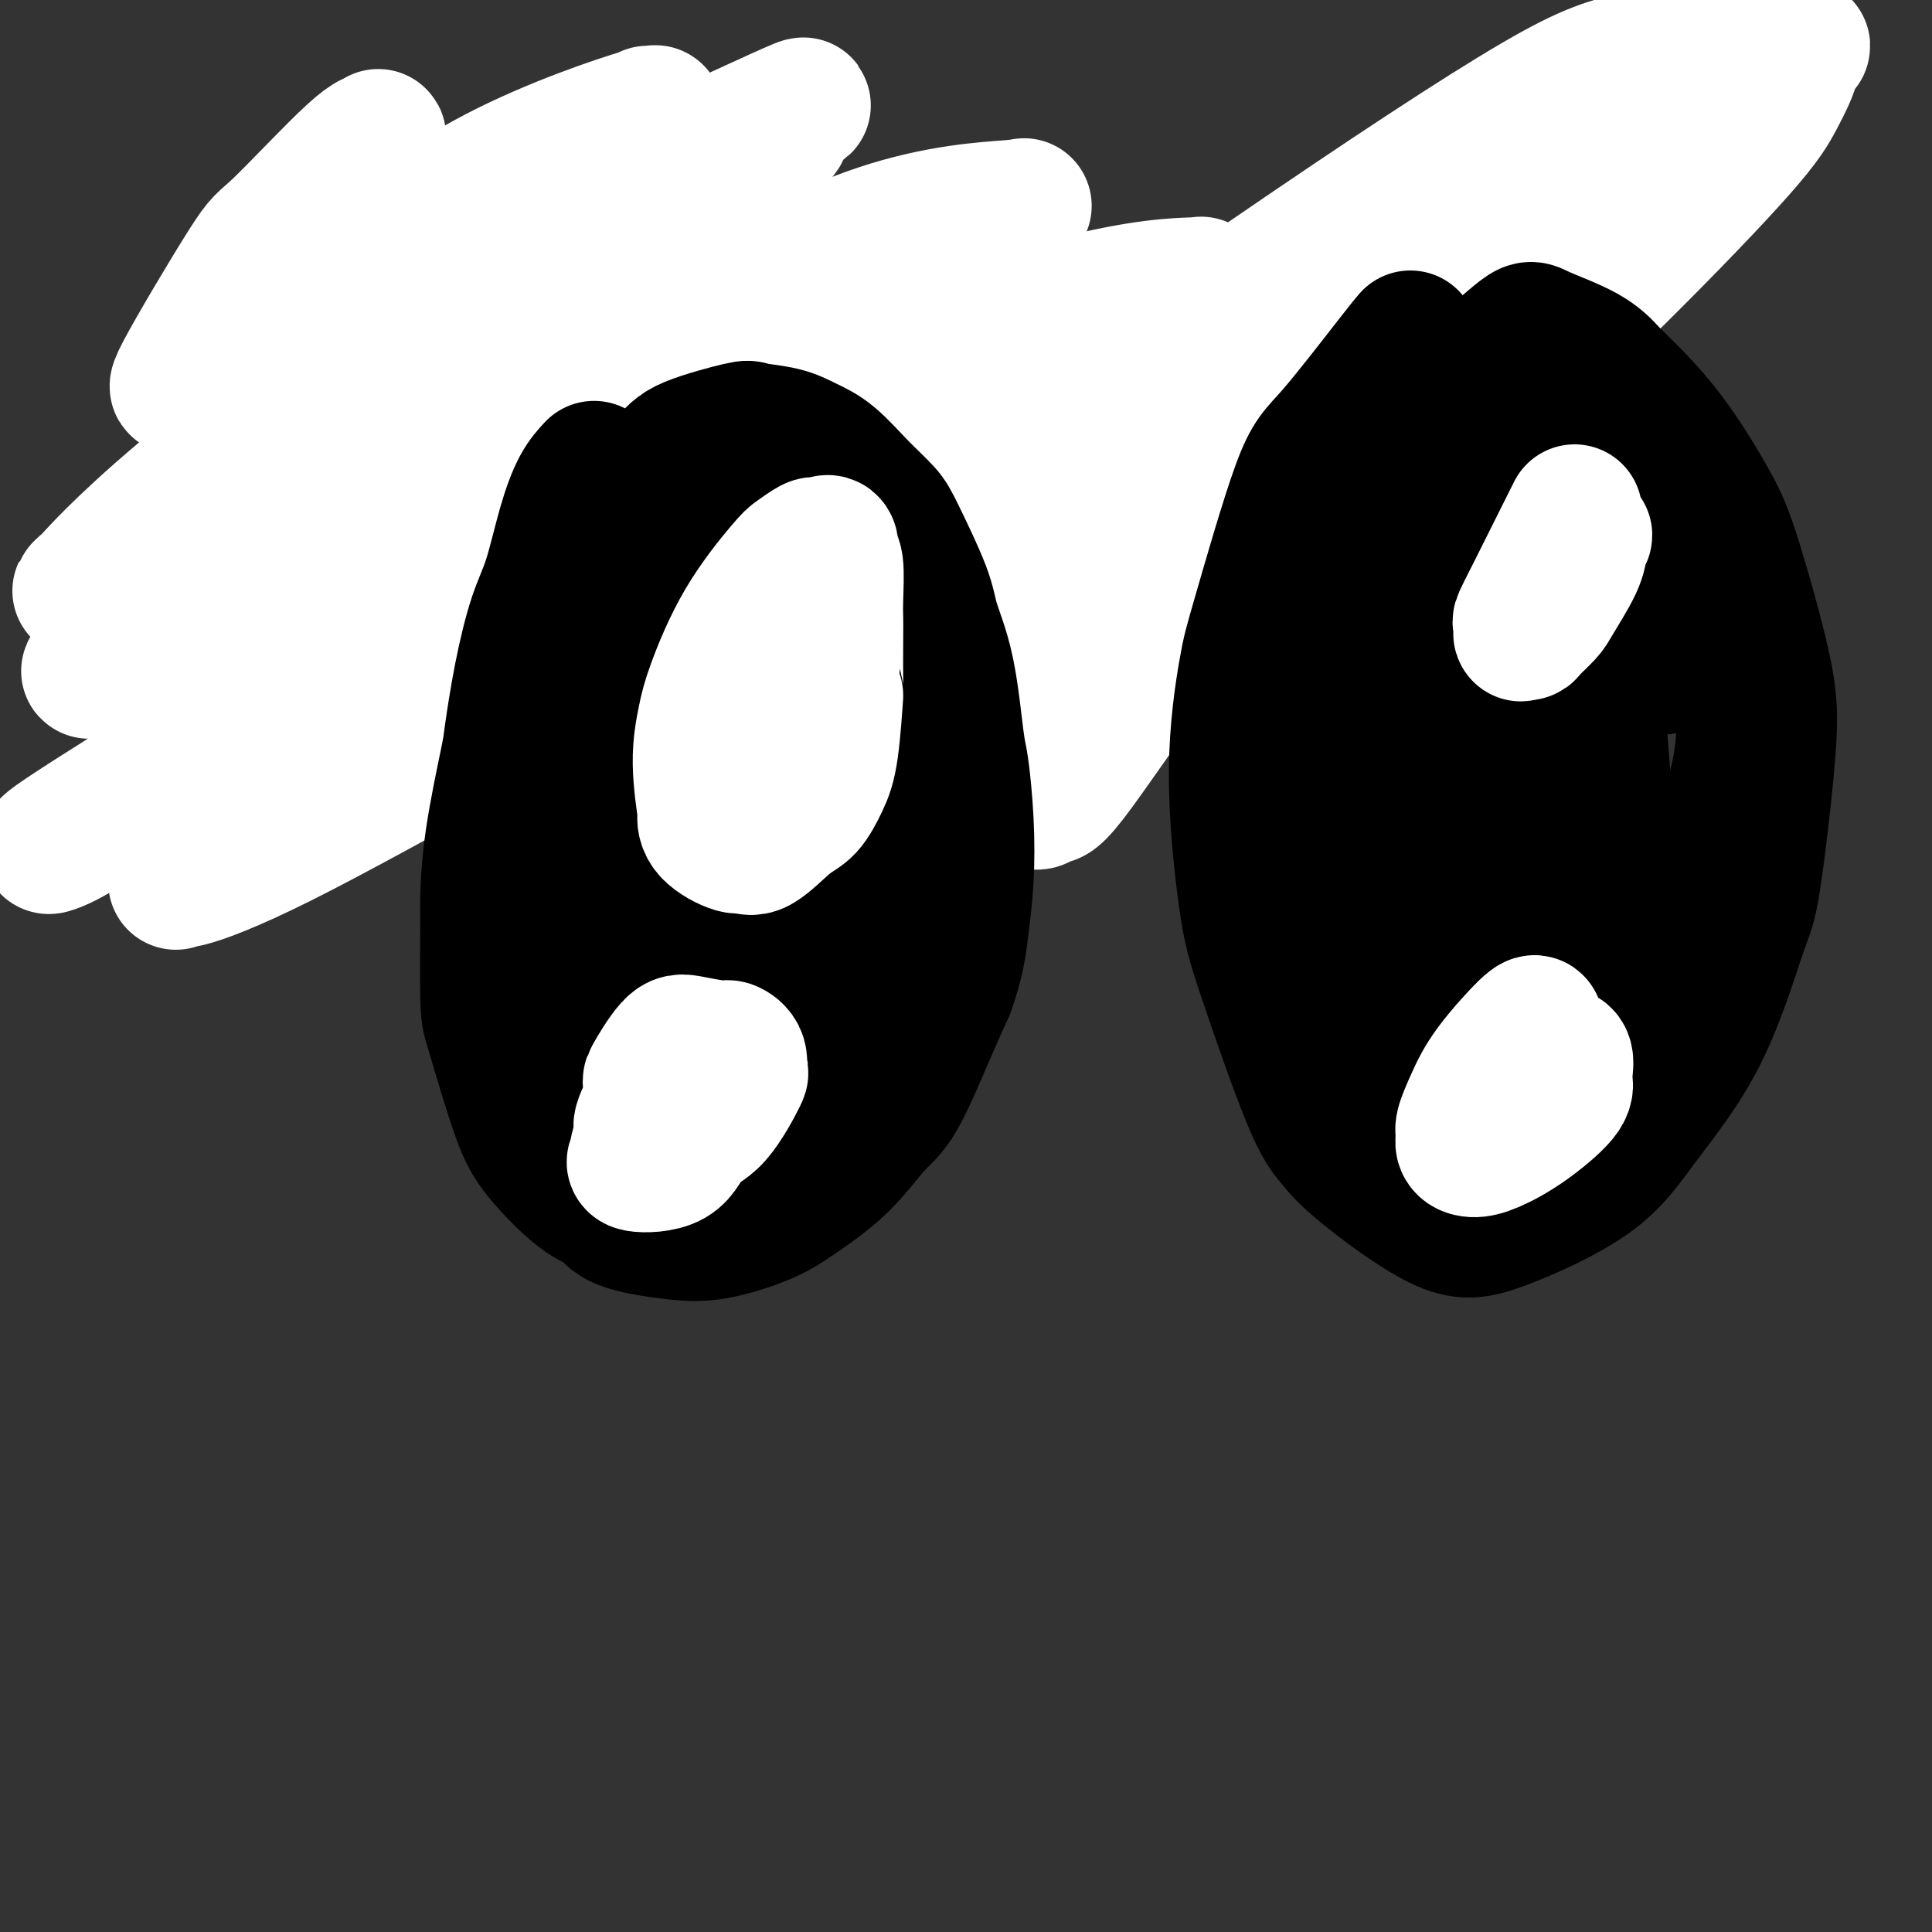 <svg viewBox='0 0 400 400' version='1.1' xmlns='http://www.w3.org/2000/svg' xmlns:xlink='http://www.w3.org/1999/xlink'><rect x="0" y="0" width="400" height="400" fill="#333333" stroke="none"/><g fill='none' stroke='#1381C5' stroke-width='4' stroke-linecap='round' stroke-linejoin='round'><path d='M65,41c0.454,-0.112 0.908,-0.223 1,0c0.092,0.223 -0.178,0.782 0,1c0.178,0.218 0.803,0.096 1,0c0.197,-0.096 -0.033,-0.167 0,0c0.033,0.167 0.328,0.570 1,1c0.672,0.430 1.719,0.885 2,1c0.281,0.115 -0.205,-0.110 0,0c0.205,0.110 1.102,0.554 2,1c0.898,0.446 1.799,0.894 2,1c0.201,0.106 -0.297,-0.130 0,0c0.297,0.130 1.390,0.627 2,1c0.610,0.373 0.737,0.621 1,1c0.263,0.379 0.662,0.889 1,1c0.338,0.111 0.615,-0.178 1,0c0.385,0.178 0.877,0.821 1,1c0.123,0.179 -0.122,-0.106 0,0c0.122,0.106 0.610,0.603 1,1c0.390,0.397 0.682,0.694 1,1c0.318,0.306 0.663,0.621 1,1c0.337,0.379 0.668,0.823 1,1c0.332,0.177 0.666,0.089 1,0'/><path d='M85,54c3.274,2.500 1.459,2.250 1,2c-0.459,-0.250 0.436,-0.499 1,0c0.564,0.499 0.795,1.745 1,2c0.205,0.255 0.384,-0.480 1,0c0.616,0.480 1.671,2.174 2,3c0.329,0.826 -0.066,0.785 0,1c0.066,0.215 0.595,0.685 1,1c0.405,0.315 0.686,0.473 1,1c0.314,0.527 0.662,1.422 1,2c0.338,0.578 0.668,0.840 1,1c0.332,0.160 0.666,0.218 1,1c0.334,0.782 0.666,2.288 1,3c0.334,0.712 0.668,0.628 1,1c0.332,0.372 0.663,1.198 1,2c0.337,0.802 0.682,1.579 1,2c0.318,0.421 0.611,0.484 1,1c0.389,0.516 0.874,1.484 1,2c0.126,0.516 -0.107,0.578 0,1c0.107,0.422 0.554,1.202 1,2c0.446,0.798 0.890,1.613 1,2c0.110,0.387 -0.114,0.345 0,1c0.114,0.655 0.565,2.006 1,3c0.435,0.994 0.852,1.630 1,2c0.148,0.370 0.026,0.473 0,1c-0.026,0.527 0.045,1.476 0,2c-0.045,0.524 -0.204,0.621 0,1c0.204,0.379 0.773,1.041 1,2c0.227,0.959 0.112,2.216 0,3c-0.112,0.784 -0.223,1.096 0,2c0.223,0.904 0.778,2.401 1,3c0.222,0.599 0.111,0.299 0,0'/><path d='M108,104c1.022,4.771 0.077,3.200 0,3c-0.077,-0.200 0.715,0.971 1,2c0.285,1.029 0.062,1.915 0,3c-0.062,1.085 0.036,2.368 0,3c-0.036,0.632 -0.207,0.614 0,1c0.207,0.386 0.791,1.177 1,2c0.209,0.823 0.042,1.677 0,2c-0.042,0.323 0.041,0.115 0,1c-0.041,0.885 -0.207,2.864 0,4c0.207,1.136 0.788,1.429 1,2c0.212,0.571 0.057,1.421 0,2c-0.057,0.579 -0.015,0.887 0,1c0.015,0.113 0.004,0.032 0,0c-0.004,-0.032 -0.002,-0.016 0,0'/><path d='M47,106c-0.009,-0.090 -0.018,-0.180 0,0c0.018,0.180 0.061,0.631 0,1c-0.061,0.369 -0.228,0.657 0,1c0.228,0.343 0.850,0.740 1,1c0.150,0.260 -0.171,0.384 0,1c0.171,0.616 0.833,1.723 1,2c0.167,0.277 -0.163,-0.278 0,0c0.163,0.278 0.817,1.388 1,2c0.183,0.612 -0.105,0.728 0,1c0.105,0.272 0.605,0.702 1,1c0.395,0.298 0.687,0.465 1,1c0.313,0.535 0.646,1.439 1,2c0.354,0.561 0.728,0.780 1,1c0.272,0.220 0.443,0.440 1,1c0.557,0.560 1.501,1.459 2,2c0.499,0.541 0.552,0.722 1,1c0.448,0.278 1.289,0.652 2,1c0.711,0.348 1.291,0.669 2,1c0.709,0.331 1.545,0.671 2,1c0.455,0.329 0.527,0.648 1,1c0.473,0.352 1.348,0.738 2,1c0.652,0.262 1.082,0.400 2,1c0.918,0.600 2.324,1.662 3,2c0.676,0.338 0.622,-0.046 1,0c0.378,0.046 1.189,0.523 2,1'/><path d='M75,133c3.176,1.769 2.116,1.191 2,1c-0.116,-0.191 0.711,0.005 1,0c0.289,-0.005 0.038,-0.212 1,0c0.962,0.212 3.135,0.841 4,1c0.865,0.159 0.421,-0.154 1,0c0.579,0.154 2.182,0.773 3,1c0.818,0.227 0.852,0.061 1,0c0.148,-0.061 0.411,-0.016 1,0c0.589,0.016 1.505,0.004 2,0c0.495,-0.004 0.569,-0.001 1,0c0.431,0.001 1.218,0.000 2,0c0.782,-0.000 1.558,-0.000 2,0c0.442,0.000 0.549,0.000 1,0c0.451,-0.000 1.245,-0.000 2,0c0.755,0.000 1.473,0.000 2,0c0.527,-0.000 0.865,-0.000 1,0c0.135,0.000 0.068,0.000 0,0'/><path d='M114,130c0.513,0.076 1.027,0.151 1,0c-0.027,-0.151 -0.594,-0.530 0,-1c0.594,-0.470 2.349,-1.033 4,-2c1.651,-0.967 3.198,-2.338 4,-3c0.802,-0.662 0.859,-0.616 2,-1c1.141,-0.384 3.365,-1.197 6,-2c2.635,-0.803 5.682,-1.596 7,-2c1.318,-0.404 0.909,-0.419 2,-1c1.091,-0.581 3.683,-1.729 5,-2c1.317,-0.271 1.360,0.334 3,0c1.640,-0.334 4.878,-1.606 6,-2c1.122,-0.394 0.129,0.091 1,0c0.871,-0.091 3.604,-0.756 5,-1c1.396,-0.244 1.453,-0.066 2,0c0.547,0.066 1.585,0.019 2,0c0.415,-0.019 0.208,-0.009 0,0'/><path d='M141,119c0.384,0.117 0.767,0.233 1,0c0.233,-0.233 0.314,-0.817 1,-1c0.686,-0.183 1.975,0.034 3,0c1.025,-0.034 1.786,-0.320 3,-1c1.214,-0.680 2.879,-1.756 4,-2c1.121,-0.244 1.696,0.342 3,0c1.304,-0.342 3.338,-1.612 5,-2c1.662,-0.388 2.954,0.106 4,0c1.046,-0.106 1.846,-0.812 3,-1c1.154,-0.188 2.661,0.142 4,0c1.339,-0.142 2.510,-0.756 4,-1c1.490,-0.244 3.300,-0.118 4,0c0.700,0.118 0.289,0.228 1,0c0.711,-0.228 2.544,-0.793 4,-1c1.456,-0.207 2.535,-0.055 3,0c0.465,0.055 0.317,0.015 1,0c0.683,-0.015 2.196,-0.004 3,0c0.804,0.004 0.898,0.001 2,0c1.102,-0.001 3.213,-0.000 4,0c0.787,0.000 0.249,0.000 1,0c0.751,-0.000 2.790,0.000 4,0c1.210,-0.000 1.591,-0.000 2,0c0.409,0.000 0.847,0.000 1,0c0.153,-0.000 0.020,-0.001 1,0c0.980,0.001 3.074,0.004 4,0c0.926,-0.004 0.685,-0.015 1,0c0.315,0.015 1.188,0.056 2,0c0.812,-0.056 1.565,-0.207 2,0c0.435,0.207 0.553,0.774 1,1c0.447,0.226 1.224,0.113 2,0'/><path d='M219,111c5.606,0.171 2.619,0.099 2,0c-0.619,-0.099 1.128,-0.224 2,0c0.872,0.224 0.867,0.796 1,1c0.133,0.204 0.403,0.041 1,0c0.597,-0.041 1.522,0.042 2,0c0.478,-0.042 0.511,-0.207 1,0c0.489,0.207 1.436,0.787 2,1c0.564,0.213 0.746,0.061 1,0c0.254,-0.061 0.579,-0.030 1,0c0.421,0.030 0.939,0.060 1,0c0.061,-0.060 -0.335,-0.208 0,0c0.335,0.208 1.399,0.774 2,1c0.601,0.226 0.738,0.112 1,0c0.262,-0.112 0.649,-0.222 1,0c0.351,0.222 0.666,0.778 1,1c0.334,0.222 0.686,0.111 1,0c0.314,-0.111 0.591,-0.222 1,0c0.409,0.222 0.951,0.777 1,1c0.049,0.223 -0.394,0.112 0,0c0.394,-0.112 1.625,-0.227 2,0c0.375,0.227 -0.107,0.797 0,1c0.107,0.203 0.803,0.041 1,0c0.197,-0.041 -0.106,0.041 0,0c0.106,-0.041 0.619,-0.203 1,0c0.381,0.203 0.628,0.772 1,1c0.372,0.228 0.870,0.114 1,0c0.130,-0.114 -0.106,-0.227 0,0c0.106,0.227 0.554,0.793 1,1c0.446,0.207 0.889,0.056 1,0c0.111,-0.056 -0.111,-0.016 0,0c0.111,0.016 0.556,0.008 1,0'/><path d='M250,119c5.050,1.460 2.176,1.109 1,1c-1.176,-0.109 -0.656,0.022 0,0c0.656,-0.022 1.446,-0.198 2,0c0.554,0.198 0.873,0.771 1,1c0.127,0.229 0.064,0.115 0,0'/><path d='M256,116c-0.119,-0.405 -0.239,-0.811 0,-1c0.239,-0.189 0.835,-0.162 1,-1c0.165,-0.838 -0.101,-2.540 0,-3c0.101,-0.460 0.571,0.323 1,-1c0.429,-1.323 0.818,-4.751 1,-7c0.182,-2.249 0.157,-3.319 0,-4c-0.157,-0.681 -0.445,-0.973 0,-2c0.445,-1.027 1.624,-2.790 2,-4c0.376,-1.210 -0.051,-1.867 0,-3c0.051,-1.133 0.581,-2.741 1,-4c0.419,-1.259 0.726,-2.169 1,-3c0.274,-0.831 0.513,-1.583 1,-3c0.487,-1.417 1.220,-3.498 2,-5c0.780,-1.502 1.606,-2.423 2,-3c0.394,-0.577 0.356,-0.810 1,-2c0.644,-1.190 1.971,-3.337 3,-5c1.029,-1.663 1.760,-2.840 3,-4c1.240,-1.160 2.989,-2.302 4,-3c1.011,-0.698 1.285,-0.953 2,-2c0.715,-1.047 1.870,-2.885 3,-4c1.130,-1.115 2.233,-1.506 3,-2c0.767,-0.494 1.197,-1.090 2,-2c0.803,-0.910 1.979,-2.134 3,-3c1.021,-0.866 1.888,-1.373 3,-2c1.112,-0.627 2.469,-1.375 3,-2c0.531,-0.625 0.235,-1.126 1,-2c0.765,-0.874 2.591,-2.120 4,-3c1.409,-0.880 2.403,-1.394 3,-2c0.597,-0.606 0.799,-1.303 1,-2'/><path d='M307,32c5.872,-5.077 3.053,-1.269 3,-1c-0.053,0.269 2.660,-3.001 4,-4c1.340,-0.999 1.308,0.275 2,0c0.692,-0.275 2.110,-2.097 3,-3c0.890,-0.903 1.253,-0.887 2,-1c0.747,-0.113 1.878,-0.356 3,-1c1.122,-0.644 2.236,-1.689 3,-2c0.764,-0.311 1.178,0.113 2,0c0.822,-0.113 2.050,-0.762 3,-1c0.950,-0.238 1.621,-0.064 2,0c0.379,0.064 0.465,0.018 1,0c0.535,-0.018 1.517,-0.009 2,0c0.483,0.009 0.466,0.016 1,0c0.534,-0.016 1.617,-0.056 2,0c0.383,0.056 0.065,0.207 1,0c0.935,-0.207 3.124,-0.774 4,-1c0.876,-0.226 0.438,-0.113 0,0'/></g>
<g fill='none' stroke='#FFFFFF' stroke-width='4' stroke-linecap='round' stroke-linejoin='round'><path d='M38,95c-0.055,0.611 -0.110,1.222 0,1c0.110,-0.222 0.384,-1.277 1,0c0.616,1.277 1.575,4.885 2,7c0.425,2.115 0.315,2.737 1,4c0.685,1.263 2.165,3.166 3,4c0.835,0.834 1.024,0.597 2,2c0.976,1.403 2.739,4.445 4,6c1.261,1.555 2.020,1.624 3,2c0.980,0.376 2.181,1.058 4,3c1.819,1.942 4.256,5.145 6,7c1.744,1.855 2.796,2.361 4,3c1.204,0.639 2.560,1.411 4,2c1.440,0.589 2.962,0.994 5,2c2.038,1.006 4.591,2.612 6,3c1.409,0.388 1.674,-0.442 3,0c1.326,0.442 3.712,2.157 5,3c1.288,0.843 1.478,0.813 2,1c0.522,0.187 1.376,0.590 2,1c0.624,0.410 1.019,0.828 2,1c0.981,0.172 2.549,0.099 3,0c0.451,-0.099 -0.215,-0.224 0,0c0.215,0.224 1.311,0.796 2,1c0.689,0.204 0.972,0.038 1,0c0.028,-0.038 -0.199,0.052 0,0c0.199,-0.052 0.823,-0.245 1,0c0.177,0.245 -0.092,0.927 0,1c0.092,0.073 0.546,-0.464 1,-1'/><path d='M105,148c6.343,2.386 1.700,-0.149 0,-1c-1.700,-0.851 -0.455,-0.017 0,0c0.455,0.017 0.122,-0.783 0,-1c-0.122,-0.217 -0.033,0.150 0,0c0.033,-0.150 0.011,-0.818 0,-1c-0.011,-0.182 -0.012,0.120 0,0c0.012,-0.120 0.038,-0.662 0,-1c-0.038,-0.338 -0.141,-0.472 -1,-1c-0.859,-0.528 -2.476,-1.451 -4,-2c-1.524,-0.549 -2.956,-0.723 -4,-1c-1.044,-0.277 -1.699,-0.657 -3,-1c-1.301,-0.343 -3.248,-0.649 -5,-1c-1.752,-0.351 -3.311,-0.748 -4,-1c-0.689,-0.252 -0.510,-0.359 -2,-1c-1.490,-0.641 -4.648,-1.815 -7,-3c-2.352,-1.185 -3.896,-2.381 -5,-3c-1.104,-0.619 -1.766,-0.663 -3,-1c-1.234,-0.337 -3.041,-0.968 -5,-2c-1.959,-1.032 -4.072,-2.465 -5,-3c-0.928,-0.535 -0.673,-0.174 -2,-1c-1.327,-0.826 -4.237,-2.841 -6,-4c-1.763,-1.159 -2.381,-1.462 -3,-2c-0.619,-0.538 -1.241,-1.310 -2,-2c-0.759,-0.690 -1.657,-1.299 -3,-2c-1.343,-0.701 -3.131,-1.494 -4,-2c-0.869,-0.506 -0.818,-0.724 -1,-1c-0.182,-0.276 -0.595,-0.610 -1,-1c-0.405,-0.390 -0.801,-0.836 -1,-1c-0.199,-0.164 -0.200,-0.047 0,0c0.200,0.047 0.600,0.023 1,0'/><path d='M35,108c-3.400,-2.542 1.599,0.604 6,3c4.401,2.396 8.205,4.042 10,5c1.795,0.958 1.581,1.226 4,2c2.419,0.774 7.472,2.053 12,3c4.528,0.947 8.531,1.562 11,2c2.469,0.438 3.404,0.700 6,1c2.596,0.300 6.852,0.639 10,1c3.148,0.361 5.188,0.742 6,1c0.812,0.258 0.398,0.391 1,1c0.602,0.609 2.222,1.695 3,2c0.778,0.305 0.714,-0.170 1,0c0.286,0.170 0.921,0.984 1,1c0.079,0.016 -0.398,-0.765 -1,-1c-0.602,-0.235 -1.328,0.078 -2,0c-0.672,-0.078 -1.291,-0.547 -2,-1c-0.709,-0.453 -1.509,-0.891 -2,-1c-0.491,-0.109 -0.674,0.110 -2,0c-1.326,-0.110 -3.796,-0.549 -5,-1c-1.204,-0.451 -1.144,-0.913 -2,-1c-0.856,-0.087 -2.629,0.201 -4,0c-1.371,-0.201 -2.340,-0.891 -3,-1c-0.660,-0.109 -1.012,0.362 -2,0c-0.988,-0.362 -2.612,-1.559 -4,-2c-1.388,-0.441 -2.539,-0.126 -3,0c-0.461,0.126 -0.230,0.063 0,0'/><path d='M98,131c-0.022,0.470 -0.044,0.940 0,1c0.044,0.060 0.153,-0.292 -1,0c-1.153,0.292 -3.567,1.226 -6,1c-2.433,-0.226 -4.884,-1.613 -6,-2c-1.116,-0.387 -0.897,0.226 -2,0c-1.103,-0.226 -3.526,-1.289 -6,-2c-2.474,-0.711 -4.997,-1.069 -6,-1c-1.003,0.069 -0.486,0.564 -2,0c-1.514,-0.564 -5.057,-2.186 -7,-3c-1.943,-0.814 -2.284,-0.819 -3,-1c-0.716,-0.181 -1.806,-0.539 -3,-1c-1.194,-0.461 -2.492,-1.027 -4,-2c-1.508,-0.973 -3.226,-2.355 -4,-3c-0.774,-0.645 -0.602,-0.554 -1,-1c-0.398,-0.446 -1.364,-1.428 -2,-2c-0.636,-0.572 -0.942,-0.732 -1,-1c-0.058,-0.268 0.131,-0.644 0,-1c-0.131,-0.356 -0.581,-0.693 -1,-1c-0.419,-0.307 -0.805,-0.583 -1,-1c-0.195,-0.417 -0.199,-0.976 0,-1c0.199,-0.024 0.599,0.488 1,1'/><path d='M43,111c-1.508,-1.568 1.221,0.512 3,2c1.779,1.488 2.608,2.385 5,4c2.392,1.615 6.346,3.947 8,5c1.654,1.053 1.009,0.827 3,2c1.991,1.173 6.620,3.745 10,6c3.380,2.255 5.513,4.191 7,5c1.487,0.809 2.330,0.490 4,1c1.670,0.510 4.168,1.849 6,3c1.832,1.151 2.999,2.113 5,3c2.001,0.887 4.838,1.697 6,2c1.162,0.303 0.650,0.098 1,0c0.350,-0.098 1.561,-0.088 2,0c0.439,0.088 0.104,0.254 0,0c-0.104,-0.254 0.021,-0.930 0,-1c-0.021,-0.070 -0.189,0.465 -1,0c-0.811,-0.465 -2.264,-1.931 -5,-3c-2.736,-1.069 -6.755,-1.740 -8,-2c-1.245,-0.260 0.284,-0.107 -2,-1c-2.284,-0.893 -8.381,-2.832 -12,-4c-3.619,-1.168 -4.761,-1.567 -6,-2c-1.239,-0.433 -2.577,-0.901 -5,-2c-2.423,-1.099 -5.931,-2.830 -9,-4c-3.069,-1.170 -5.699,-1.777 -7,-2c-1.301,-0.223 -1.273,-0.060 -3,-1c-1.727,-0.940 -5.208,-2.983 -7,-4c-1.792,-1.017 -1.896,-1.009 -2,-1'/><path d='M36,117c-10.540,-4.133 -3.388,-0.967 -1,0c2.388,0.967 0.014,-0.267 -1,-1c-1.014,-0.733 -0.668,-0.966 0,-1c0.668,-0.034 1.656,0.131 2,0c0.344,-0.131 0.043,-0.559 2,0c1.957,0.559 6.171,2.103 9,3c2.829,0.897 4.274,1.145 7,2c2.726,0.855 6.733,2.315 10,3c3.267,0.685 5.794,0.593 8,1c2.206,0.407 4.091,1.313 7,2c2.909,0.687 6.842,1.154 9,2c2.158,0.846 2.542,2.069 4,3c1.458,0.931 3.989,1.569 6,2c2.011,0.431 3.501,0.654 4,1c0.499,0.346 0.006,0.817 0,1c-0.006,0.183 0.474,0.080 1,0c0.526,-0.080 1.097,-0.138 1,0c-0.097,0.138 -0.861,0.472 -2,0c-1.139,-0.472 -2.651,-1.750 -5,-3c-2.349,-1.250 -5.533,-2.473 -7,-3c-1.467,-0.527 -1.217,-0.356 -3,-1c-1.783,-0.644 -5.599,-2.101 -8,-3c-2.401,-0.899 -3.386,-1.241 -6,-2c-2.614,-0.759 -6.858,-1.935 -9,-3c-2.142,-1.065 -2.184,-2.019 -4,-3c-1.816,-0.981 -5.408,-1.991 -9,-3'/></g>
<g fill='none' stroke='#FFFFFF' stroke-width='28' stroke-linecap='round' stroke-linejoin='round'><path d='M343,28c-3.817,4.703 -7.634,9.405 -11,14c-3.366,4.595 -6.279,9.082 -8,12c-1.721,2.918 -2.248,4.268 -8,12c-5.752,7.732 -16.728,21.847 -23,30c-6.272,8.153 -7.840,10.343 -12,16c-4.160,5.657 -10.913,14.780 -14,19c-3.087,4.220 -2.509,3.538 -2,3c0.509,-0.538 0.950,-0.930 0,0c-0.950,0.930 -3.290,3.184 -1,0c2.290,-3.184 9.210,-11.805 15,-18c5.790,-6.195 10.449,-9.963 14,-14c3.551,-4.037 5.994,-8.343 13,-16c7.006,-7.657 18.576,-18.665 29,-29c10.424,-10.335 19.704,-19.995 25,-26c5.296,-6.005 6.608,-8.353 8,-11c1.392,-2.647 2.863,-5.592 3,-7c0.137,-1.408 -1.061,-1.277 0,-2c1.061,-0.723 4.381,-2.298 0,-1c-4.381,1.298 -16.462,5.470 -24,9c-7.538,3.530 -10.533,6.419 -17,13c-6.467,6.581 -16.404,16.853 -31,33c-14.596,16.147 -33.849,38.168 -48,56c-14.151,17.832 -23.201,31.474 -28,38c-4.799,6.526 -5.348,5.936 -6,6c-0.652,0.064 -1.409,0.782 -2,1c-0.591,0.218 -1.018,-0.063 0,-3c1.018,-2.937 3.480,-8.530 8,-16c4.520,-7.470 11.098,-16.817 21,-29c9.902,-12.183 23.127,-27.203 29,-34c5.873,-6.797 4.392,-5.371 10,-11c5.608,-5.629 18.304,-18.315 31,-31'/><path d='M314,42c15.249,-15.888 18.371,-17.610 20,-19c1.629,-1.390 1.764,-2.450 2,-3c0.236,-0.550 0.572,-0.591 1,-1c0.428,-0.409 0.946,-1.184 -2,-1c-2.946,0.184 -9.357,1.329 -17,5c-7.643,3.671 -16.518,9.867 -31,23c-14.482,13.133 -34.571,33.201 -45,44c-10.429,10.799 -11.199,12.329 -18,21c-6.801,8.671 -19.634,24.484 -25,31c-5.366,6.516 -3.266,3.737 -3,3c0.266,-0.737 -1.301,0.569 2,-3c3.301,-3.569 11.469,-12.012 16,-17c4.531,-4.988 5.424,-6.519 14,-14c8.576,-7.481 24.836,-20.912 34,-28c9.164,-7.088 11.234,-7.834 24,-18c12.766,-10.166 36.229,-29.751 48,-39c11.771,-9.249 11.851,-8.161 14,-10c2.149,-1.839 6.368,-6.603 9,-9c2.632,-2.397 3.678,-2.426 0,-1c-3.678,1.426 -12.080,4.306 -18,6c-5.920,1.694 -9.358,2.203 -21,9c-11.642,6.797 -31.489,19.881 -55,36c-23.511,16.119 -50.687,35.272 -67,47c-16.313,11.728 -21.764,16.030 -33,24c-11.236,7.970 -28.256,19.609 -37,25c-8.744,5.391 -9.211,4.536 -9,4c0.211,-0.536 1.101,-0.751 0,0c-1.101,0.751 -4.192,2.469 3,-4c7.192,-6.469 24.667,-21.126 33,-28c8.333,-6.874 7.524,-5.964 17,-11c9.476,-5.036 29.238,-16.018 49,-27'/><path d='M219,87c19.704,-9.570 35.965,-14.494 45,-18c9.035,-3.506 10.845,-5.592 17,-9c6.155,-3.408 16.656,-8.136 21,-10c4.344,-1.864 2.531,-0.863 3,-1c0.469,-0.137 3.221,-1.411 0,0c-3.221,1.411 -12.415,5.506 -29,13c-16.585,7.494 -40.561,18.388 -55,25c-14.439,6.612 -19.342,8.943 -38,19c-18.658,10.057 -51.072,27.840 -75,41c-23.928,13.160 -39.369,21.698 -50,27c-10.631,5.302 -16.452,7.370 -19,8c-2.548,0.630 -1.825,-0.177 -2,0c-0.175,0.177 -1.249,1.337 0,0c1.249,-1.337 4.822,-5.170 14,-12c9.178,-6.830 23.961,-16.658 41,-27c17.039,-10.342 36.333,-21.197 46,-27c9.667,-5.803 9.705,-6.553 22,-12c12.295,-5.447 36.845,-15.589 52,-23c15.155,-7.411 20.915,-12.090 25,-15c4.085,-2.910 6.495,-4.051 8,-5c1.505,-0.949 2.104,-1.705 3,-2c0.896,-0.295 2.087,-0.130 -1,0c-3.087,0.130 -10.453,0.224 -25,4c-14.547,3.776 -36.274,11.235 -61,23c-24.726,11.765 -52.449,27.837 -68,37c-15.551,9.163 -18.929,11.418 -31,19c-12.071,7.582 -32.834,20.490 -43,27c-10.166,6.510 -9.735,6.621 -8,6c1.735,-0.621 4.775,-1.975 10,-6c5.225,-4.025 12.636,-10.721 20,-16c7.364,-5.279 14.682,-9.139 22,-13'/><path d='M63,140c17.743,-11.894 36.102,-24.130 47,-31c10.898,-6.870 14.336,-8.374 24,-14c9.664,-5.626 25.553,-15.375 40,-25c14.447,-9.625 27.452,-19.125 33,-23c5.548,-3.875 3.639,-2.124 3,-2c-0.639,0.124 -0.007,-1.378 1,-2c1.007,-0.622 2.391,-0.363 -2,0c-4.391,0.363 -14.555,0.831 -27,5c-12.445,4.169 -27.170,12.041 -48,23c-20.830,10.959 -47.764,25.005 -63,34c-15.236,8.995 -18.773,12.938 -26,18c-7.227,5.062 -18.144,11.244 -23,14c-4.856,2.756 -3.650,2.087 -3,1c0.650,-1.087 0.745,-2.590 9,-10c8.255,-7.410 24.670,-20.726 34,-28c9.330,-7.274 11.574,-8.505 20,-15c8.426,-6.495 23.033,-18.252 38,-29c14.967,-10.748 30.295,-20.485 37,-25c6.705,-4.515 4.787,-3.808 4,-4c-0.787,-0.192 -0.445,-1.283 2,-3c2.445,-1.717 6.992,-4.061 -2,0c-8.992,4.061 -31.523,14.528 -43,20c-11.477,5.472 -11.900,5.950 -24,15c-12.100,9.050 -35.878,26.672 -51,39c-15.122,12.328 -21.588,19.362 -24,22c-2.412,2.638 -0.771,0.881 -1,1c-0.229,0.119 -2.330,2.114 -1,1c1.330,-1.114 6.089,-5.338 10,-9c3.911,-3.662 6.975,-6.760 15,-13c8.025,-6.240 21.013,-15.620 34,-25'/><path d='M76,75c14.788,-12.491 22.259,-20.220 28,-25c5.741,-4.780 9.752,-6.611 15,-11c5.248,-4.389 11.734,-11.335 14,-14c2.266,-2.665 0.313,-1.047 1,-1c0.687,0.047 4.012,-1.476 -1,0c-5.012,1.476 -18.363,5.952 -30,12c-11.637,6.048 -21.560,13.670 -28,19c-6.440,5.330 -9.398,8.370 -15,12c-5.602,3.630 -13.848,7.850 -18,10c-4.152,2.150 -4.211,2.229 -4,2c0.211,-0.229 0.693,-0.766 0,0c-0.693,0.766 -2.560,2.835 0,-2c2.560,-4.835 9.547,-16.576 13,-22c3.453,-5.424 3.374,-4.532 7,-8c3.626,-3.468 10.959,-11.296 15,-15c4.041,-3.704 4.791,-3.285 5,-3c0.209,0.285 -0.124,0.435 0,0c0.124,-0.435 0.706,-1.454 0,0c-0.706,1.454 -2.700,5.381 -4,7c-1.300,1.619 -1.905,0.929 -4,4c-2.095,3.071 -5.679,9.904 -7,14c-1.321,4.096 -0.377,5.456 0,6c0.377,0.544 0.189,0.272 0,0'/></g>
<g fill='none' stroke='#000000' stroke-width='28' stroke-linecap='round' stroke-linejoin='round'><path d='M123,97c-1.000,1.073 -2.001,2.146 -3,4c-0.999,1.854 -1.998,4.490 -3,8c-1.002,3.510 -2.007,7.895 -3,11c-0.993,3.105 -1.975,4.929 -3,8c-1.025,3.071 -2.093,7.388 -3,12c-0.907,4.612 -1.655,9.521 -2,12c-0.345,2.479 -0.289,2.530 -1,6c-0.711,3.470 -2.189,10.359 -3,16c-0.811,5.641 -0.955,10.035 -1,12c-0.045,1.965 0.007,1.500 0,5c-0.007,3.500 -0.074,10.963 0,15c0.074,4.037 0.291,4.647 1,7c0.709,2.353 1.912,6.450 3,10c1.088,3.550 2.060,6.554 3,9c0.940,2.446 1.848,4.333 4,7c2.152,2.667 5.547,6.114 8,8c2.453,1.886 3.964,2.209 5,3c1.036,0.791 1.595,2.048 4,3c2.405,0.952 6.654,1.599 10,2c3.346,0.401 5.787,0.557 9,0c3.213,-0.557 7.196,-1.828 10,-3c2.804,-1.172 4.427,-2.247 7,-4c2.573,-1.753 6.096,-4.185 9,-7c2.904,-2.815 5.191,-6.012 7,-8c1.809,-1.988 3.141,-2.766 5,-6c1.859,-3.234 4.245,-8.924 6,-13c1.755,-4.076 2.877,-6.538 4,-9'/><path d='M196,205c2.169,-5.892 2.593,-9.620 3,-13c0.407,-3.380 0.798,-6.410 1,-10c0.202,-3.590 0.215,-7.740 0,-12c-0.215,-4.260 -0.660,-8.628 -1,-11c-0.340,-2.372 -0.577,-2.746 -1,-6c-0.423,-3.254 -1.031,-9.387 -2,-14c-0.969,-4.613 -2.298,-7.705 -3,-10c-0.702,-2.295 -0.777,-3.794 -2,-7c-1.223,-3.206 -3.593,-8.119 -5,-11c-1.407,-2.881 -1.850,-3.731 -3,-5c-1.150,-1.269 -3.006,-2.956 -5,-5c-1.994,-2.044 -4.126,-4.445 -6,-6c-1.874,-1.555 -3.489,-2.264 -5,-3c-1.511,-0.736 -2.920,-1.498 -5,-2c-2.080,-0.502 -4.833,-0.745 -6,-1c-1.167,-0.255 -0.747,-0.521 -3,0c-2.253,0.521 -7.179,1.829 -10,3c-2.821,1.171 -3.537,2.204 -6,5c-2.463,2.796 -6.673,7.353 -9,10c-2.327,2.647 -2.771,3.383 -4,6c-1.229,2.617 -3.244,7.113 -5,12c-1.756,4.887 -3.253,10.163 -4,13c-0.747,2.837 -0.742,3.233 -1,8c-0.258,4.767 -0.778,13.905 -1,21c-0.222,7.095 -0.146,12.148 0,18c0.146,5.852 0.363,12.504 1,18c0.637,5.496 1.693,9.837 2,12c0.307,2.163 -0.134,2.147 2,6c2.134,3.853 6.844,11.576 9,15c2.156,3.424 1.759,2.550 3,3c1.241,0.450 4.121,2.225 7,4'/><path d='M137,243c3.736,1.377 8.077,1.318 12,1c3.923,-0.318 7.430,-0.897 12,-4c4.570,-3.103 10.204,-8.730 13,-12c2.796,-3.270 2.753,-4.184 4,-7c1.247,-2.816 3.784,-7.533 5,-14c1.216,-6.467 1.111,-14.682 1,-20c-0.111,-5.318 -0.229,-7.738 -1,-13c-0.771,-5.262 -2.195,-13.368 -4,-20c-1.805,-6.632 -3.990,-11.792 -5,-15c-1.010,-3.208 -0.846,-4.466 -3,-9c-2.154,-4.534 -6.626,-12.346 -9,-17c-2.374,-4.654 -2.651,-6.150 -4,-8c-1.349,-1.850 -3.772,-4.054 -5,-5c-1.228,-0.946 -1.261,-0.634 -2,-1c-0.739,-0.366 -2.184,-1.409 -5,1c-2.816,2.409 -7.003,8.269 -9,11c-1.997,2.731 -1.803,2.333 -3,8c-1.197,5.667 -3.785,17.398 -5,26c-1.215,8.602 -1.059,14.075 -1,18c0.059,3.925 0.020,6.303 1,13c0.980,6.697 2.981,17.713 4,23c1.019,5.287 1.058,4.845 2,7c0.942,2.155 2.786,6.908 6,10c3.214,3.092 7.797,4.522 10,6c2.203,1.478 2.026,3.002 6,1c3.974,-2.002 12.098,-7.530 16,-10c3.902,-2.470 3.581,-1.883 5,-7c1.419,-5.117 4.576,-15.939 6,-22c1.424,-6.061 1.114,-7.363 1,-11c-0.114,-3.637 -0.033,-9.611 -1,-16c-0.967,-6.389 -2.984,-13.195 -5,-20'/><path d='M179,137c-1.500,-7.318 -2.249,-7.615 -4,-11c-1.751,-3.385 -4.503,-9.860 -7,-14c-2.497,-4.140 -4.739,-5.946 -6,-7c-1.261,-1.054 -1.542,-1.358 -3,-2c-1.458,-0.642 -4.093,-1.623 -7,-1c-2.907,0.623 -6.086,2.849 -9,8c-2.914,5.151 -5.565,13.227 -7,19c-1.435,5.773 -1.656,9.241 -2,15c-0.344,5.759 -0.813,13.807 -1,21c-0.187,7.193 -0.093,13.530 0,17c0.093,3.470 0.185,4.074 1,7c0.815,2.926 2.353,8.175 4,11c1.647,2.825 3.405,3.226 4,4c0.595,0.774 0.029,1.921 2,1c1.971,-0.921 6.479,-3.909 9,-6c2.521,-2.091 3.055,-3.283 4,-6c0.945,-2.717 2.302,-6.959 3,-13c0.698,-6.041 0.737,-13.881 1,-19c0.263,-5.119 0.749,-7.516 1,-11c0.251,-3.484 0.265,-8.053 0,-11c-0.265,-2.947 -0.809,-4.271 -1,-5c-0.191,-0.729 -0.027,-0.863 0,-1c0.027,-0.137 -0.082,-0.276 0,-1c0.082,-0.724 0.356,-2.034 0,1c-0.356,3.034 -1.341,10.411 -2,15c-0.659,4.589 -0.992,6.390 -1,10c-0.008,3.610 0.310,9.028 1,13c0.690,3.972 1.752,6.498 2,8c0.248,1.502 -0.318,1.981 0,3c0.318,1.019 1.519,2.577 2,3c0.481,0.423 0.240,-0.288 0,-1'/><path d='M163,184c0.762,3.127 0.166,-2.055 0,-6c-0.166,-3.945 0.099,-6.651 0,-11c-0.099,-4.349 -0.563,-10.339 -1,-15c-0.438,-4.661 -0.849,-7.992 -1,-10c-0.151,-2.008 -0.041,-2.695 0,-4c0.041,-1.305 0.012,-3.230 0,-4c-0.012,-0.770 -0.006,-0.385 0,0'/><path d='M292,70c-0.484,0.554 -0.968,1.109 -4,5c-3.032,3.891 -8.611,11.119 -12,15c-3.389,3.881 -4.587,4.416 -7,11c-2.413,6.584 -6.041,19.219 -8,26c-1.959,6.781 -2.251,7.710 -3,12c-0.749,4.290 -1.957,11.942 -2,21c-0.043,9.058 1.079,19.521 2,26c0.921,6.479 1.639,8.973 4,16c2.361,7.027 6.363,18.586 9,25c2.637,6.414 3.907,7.683 5,9c1.093,1.317 2.008,2.682 6,6c3.992,3.318 11.061,8.590 16,11c4.939,2.410 7.746,1.960 13,0c5.254,-1.960 12.953,-5.429 18,-9c5.047,-3.571 7.440,-7.245 11,-12c3.560,-4.755 8.286,-10.592 12,-18c3.714,-7.408 6.415,-16.387 8,-21c1.585,-4.613 2.052,-4.858 3,-11c0.948,-6.142 2.376,-18.179 3,-26c0.624,-7.821 0.444,-11.426 -1,-18c-1.444,-6.574 -4.153,-16.116 -6,-22c-1.847,-5.884 -2.831,-8.110 -5,-12c-2.169,-3.890 -5.523,-9.444 -9,-14c-3.477,-4.556 -7.076,-8.112 -9,-10c-1.924,-1.888 -2.174,-2.106 -3,-3c-0.826,-0.894 -2.227,-2.464 -5,-4c-2.773,-1.536 -6.917,-3.039 -9,-4c-2.083,-0.961 -2.105,-1.381 -5,1c-2.895,2.381 -8.664,7.564 -12,11c-3.336,3.436 -4.239,5.125 -6,9c-1.761,3.875 -4.381,9.938 -7,16'/><path d='M289,106c-3.844,8.377 -6.955,16.821 -9,23c-2.045,6.179 -3.024,10.093 -4,16c-0.976,5.907 -1.949,13.807 -2,22c-0.051,8.193 0.819,16.678 1,21c0.181,4.322 -0.326,4.480 1,9c1.326,4.520 4.487,13.403 7,19c2.513,5.597 4.379,7.910 8,10c3.621,2.090 8.998,3.959 13,5c4.002,1.041 6.630,1.254 11,0c4.370,-1.254 10.484,-3.975 16,-9c5.516,-5.025 10.436,-12.353 13,-16c2.564,-3.647 2.772,-3.612 5,-10c2.228,-6.388 6.477,-19.197 9,-28c2.523,-8.803 3.322,-13.599 3,-21c-0.322,-7.401 -1.765,-17.408 -3,-24c-1.235,-6.592 -2.262,-9.770 -4,-14c-1.738,-4.230 -4.186,-9.514 -8,-14c-3.814,-4.486 -8.995,-8.176 -11,-10c-2.005,-1.824 -0.835,-1.784 -4,-2c-3.165,-0.216 -10.666,-0.689 -16,1c-5.334,1.689 -8.503,5.539 -11,8c-2.497,2.461 -4.324,3.533 -7,11c-2.676,7.467 -6.203,21.327 -8,29c-1.797,7.673 -1.864,9.157 -2,14c-0.136,4.843 -0.342,13.044 0,22c0.342,8.956 1.232,18.667 2,25c0.768,6.333 1.413,9.288 3,13c1.587,3.712 4.116,8.181 7,11c2.884,2.819 6.123,3.990 8,5c1.877,1.010 2.394,1.860 5,0c2.606,-1.860 7.303,-6.430 12,-11'/><path d='M324,211c3.084,-3.962 4.795,-8.367 6,-16c1.205,-7.633 1.905,-18.494 2,-26c0.095,-7.506 -0.415,-11.658 -1,-19c-0.585,-7.342 -1.243,-17.876 -2,-26c-0.757,-8.124 -1.611,-13.839 -2,-17c-0.389,-3.161 -0.312,-3.767 -1,-6c-0.688,-2.233 -2.139,-6.093 -3,-8c-0.861,-1.907 -1.131,-1.862 -1,-2c0.131,-0.138 0.661,-0.457 0,0c-0.661,0.457 -2.515,1.692 -4,8c-1.485,6.308 -2.600,17.688 -3,23c-0.400,5.312 -0.084,4.556 0,10c0.084,5.444 -0.064,17.090 0,24c0.064,6.910 0.342,9.086 1,14c0.658,4.914 1.698,12.565 2,16c0.302,3.435 -0.132,2.652 0,3c0.132,0.348 0.830,1.827 1,2c0.170,0.173 -0.189,-0.960 0,-1c0.189,-0.040 0.926,1.013 1,-3c0.074,-4.013 -0.516,-13.091 -1,-19c-0.484,-5.909 -0.862,-8.648 -1,-15c-0.138,-6.352 -0.036,-16.316 0,-24c0.036,-7.684 0.005,-13.089 0,-17c-0.005,-3.911 0.016,-6.328 0,-9c-0.016,-2.672 -0.069,-5.599 0,-7c0.069,-1.401 0.260,-1.277 0,-1c-0.260,0.277 -0.970,0.707 -1,0c-0.030,-0.707 0.621,-2.550 0,1c-0.621,3.550 -2.513,12.494 -4,21c-1.487,8.506 -2.568,16.573 -3,22c-0.432,5.427 -0.216,8.213 0,11'/><path d='M310,150c-1.594,9.935 -1.580,7.771 -1,12c0.580,4.229 1.725,14.850 2,20c0.275,5.150 -0.321,4.827 0,6c0.321,1.173 1.557,3.840 2,5c0.443,1.160 0.092,0.812 0,1c-0.092,0.188 0.074,0.914 0,1c-0.074,0.086 -0.389,-0.466 -1,-1c-0.611,-0.534 -1.519,-1.050 -3,-4c-1.481,-2.950 -3.534,-8.334 -5,-13c-1.466,-4.666 -2.344,-8.613 -3,-11c-0.656,-2.387 -1.090,-3.212 -2,-7c-0.910,-3.788 -2.296,-10.538 -3,-15c-0.704,-4.462 -0.726,-6.636 -1,-9c-0.274,-2.364 -0.799,-4.917 -1,-6c-0.201,-1.083 -0.077,-0.697 0,-1c0.077,-0.303 0.108,-1.294 0,-2c-0.108,-0.706 -0.354,-1.126 0,1c0.354,2.126 1.307,6.798 2,10c0.693,3.202 1.124,4.934 2,9c0.876,4.066 2.195,10.466 3,14c0.805,3.534 1.096,4.201 2,8c0.904,3.799 2.423,10.728 4,15c1.577,4.272 3.214,5.887 4,7c0.786,1.113 0.720,1.725 1,2c0.280,0.275 0.905,0.214 1,1c0.095,0.786 -0.339,2.419 2,-1c2.339,-3.419 7.453,-11.888 10,-16c2.547,-4.112 2.528,-3.865 3,-9c0.472,-5.135 1.435,-15.652 2,-21c0.565,-5.348 0.733,-5.528 1,-8c0.267,-2.472 0.634,-7.236 1,-12'/><path d='M332,126c0.603,-9.240 0.109,-11.839 0,-14c-0.109,-2.161 0.166,-3.884 0,-6c-0.166,-2.116 -0.775,-4.625 -1,-6c-0.225,-1.375 -0.068,-1.617 0,-2c0.068,-0.383 0.046,-0.909 0,-1c-0.046,-0.091 -0.116,0.251 0,1c0.116,0.749 0.417,1.903 1,4c0.583,2.097 1.449,5.136 2,8c0.551,2.864 0.787,5.551 2,10c1.213,4.449 3.404,10.659 5,14c1.596,3.341 2.599,3.812 3,4c0.401,0.188 0.201,0.094 0,0'/></g>
<g fill='none' stroke='#FFFFFF' stroke-width='28' stroke-linecap='round' stroke-linejoin='round'><path d='M169,113c-0.121,-0.200 -0.242,-0.399 -1,0c-0.758,0.399 -2.153,1.398 -3,2c-0.847,0.602 -1.146,0.809 -3,3c-1.854,2.191 -5.264,6.368 -8,11c-2.736,4.632 -4.800,9.718 -6,13c-1.200,3.282 -1.538,4.758 -2,7c-0.462,2.242 -1.049,5.250 -1,9c0.049,3.750 0.733,8.243 1,10c0.267,1.757 0.116,0.776 0,1c-0.116,0.224 -0.198,1.651 1,3c1.198,1.349 3.675,2.621 5,3c1.325,0.379 1.499,-0.134 2,0c0.501,0.134 1.328,0.914 3,0c1.672,-0.914 4.189,-3.523 6,-5c1.811,-1.477 2.916,-1.823 4,-3c1.084,-1.177 2.147,-3.187 3,-5c0.853,-1.813 1.497,-3.430 2,-7c0.503,-3.570 0.867,-9.095 1,-11c0.133,-1.905 0.037,-0.192 0,-2c-0.037,-1.808 -0.014,-7.139 0,-10c0.014,-2.861 0.018,-3.254 0,-4c-0.018,-0.746 -0.057,-1.845 0,-4c0.057,-2.155 0.212,-5.364 0,-7c-0.212,-1.636 -0.791,-1.697 -1,-2c-0.209,-0.303 -0.048,-0.846 0,-1c0.048,-0.154 -0.018,0.083 0,0c0.018,-0.083 0.120,-0.484 0,-1c-0.120,-0.516 -0.463,-1.147 -2,0c-1.537,1.147 -4.269,4.074 -7,7'/><path d='M163,120c-2.439,2.979 -4.038,7.427 -5,10c-0.962,2.573 -1.289,3.271 -2,6c-0.711,2.729 -1.807,7.490 -2,11c-0.193,3.510 0.518,5.770 1,7c0.482,1.230 0.737,1.432 1,2c0.263,0.568 0.535,1.503 1,2c0.465,0.497 1.125,0.556 1,1c-0.125,0.444 -1.034,1.273 1,0c2.034,-1.273 7.010,-4.650 9,-6c1.990,-1.350 0.995,-0.675 0,0'/><path d='M142,219c0.098,0.015 0.197,0.029 0,0c-0.197,-0.029 -0.689,-0.102 -1,0c-0.311,0.102 -0.441,0.380 -1,1c-0.559,0.620 -1.548,1.582 -3,4c-1.452,2.418 -3.368,6.293 -4,8c-0.632,1.707 0.021,1.246 0,2c-0.021,0.754 -0.714,2.725 -1,4c-0.286,1.275 -0.164,1.855 0,2c0.164,0.145 0.369,-0.147 0,0c-0.369,0.147 -1.313,0.731 0,1c1.313,0.269 4.883,0.222 7,-1c2.117,-1.222 2.779,-3.619 4,-5c1.221,-1.381 3.000,-1.747 5,-4c2.000,-2.253 4.222,-6.393 5,-8c0.778,-1.607 0.112,-0.683 0,-1c-0.112,-0.317 0.331,-1.877 0,-3c-0.331,-1.123 -1.435,-1.809 -2,-2c-0.565,-0.191 -0.593,0.115 -2,0c-1.407,-0.115 -4.195,-0.650 -6,-1c-1.805,-0.350 -2.627,-0.514 -4,1c-1.373,1.514 -3.296,4.705 -4,6c-0.704,1.295 -0.190,0.695 0,1c0.190,0.305 0.054,1.516 0,2c-0.054,0.484 -0.027,0.242 0,0'/><path d='M326,106c-0.572,1.145 -1.144,2.291 -2,4c-0.856,1.709 -1.994,3.982 -3,6c-1.006,2.018 -1.878,3.780 -3,6c-1.122,2.220 -2.493,4.896 -3,6c-0.507,1.104 -0.149,0.634 0,1c0.149,0.366 0.089,1.566 0,2c-0.089,0.434 -0.206,0.101 0,0c0.206,-0.101 0.735,0.031 1,0c0.265,-0.031 0.268,-0.225 1,-1c0.732,-0.775 2.195,-2.130 3,-3c0.805,-0.870 0.951,-1.256 2,-3c1.049,-1.744 2.999,-4.848 4,-7c1.001,-2.152 1.053,-3.353 1,-4c-0.053,-0.647 -0.210,-0.740 0,-1c0.210,-0.260 0.788,-0.686 1,-1c0.212,-0.314 0.057,-0.517 -1,0c-1.057,0.517 -3.015,1.755 -4,3c-0.985,1.245 -0.996,2.499 -1,3c-0.004,0.501 -0.002,0.251 0,0'/><path d='M318,212c-0.157,-0.308 -0.315,-0.616 -2,1c-1.685,1.616 -4.898,5.158 -7,8c-2.102,2.842 -3.094,4.986 -4,7c-0.906,2.014 -1.725,3.897 -2,5c-0.275,1.103 -0.005,1.424 0,2c0.005,0.576 -0.254,1.406 0,2c0.254,0.594 1.021,0.952 2,1c0.979,0.048 2.171,-0.212 4,-1c1.829,-0.788 4.295,-2.102 7,-4c2.705,-1.898 5.648,-4.378 7,-6c1.352,-1.622 1.115,-2.384 1,-3c-0.115,-0.616 -0.106,-1.086 0,-2c0.106,-0.914 0.308,-2.270 0,-3c-0.308,-0.730 -1.127,-0.832 -2,-1c-0.873,-0.168 -1.800,-0.401 -4,0c-2.200,0.401 -5.672,1.437 -7,2c-1.328,0.563 -0.511,0.651 -1,2c-0.489,1.349 -2.282,3.957 -3,5c-0.718,1.043 -0.359,0.522 0,0'/></g>
</svg>